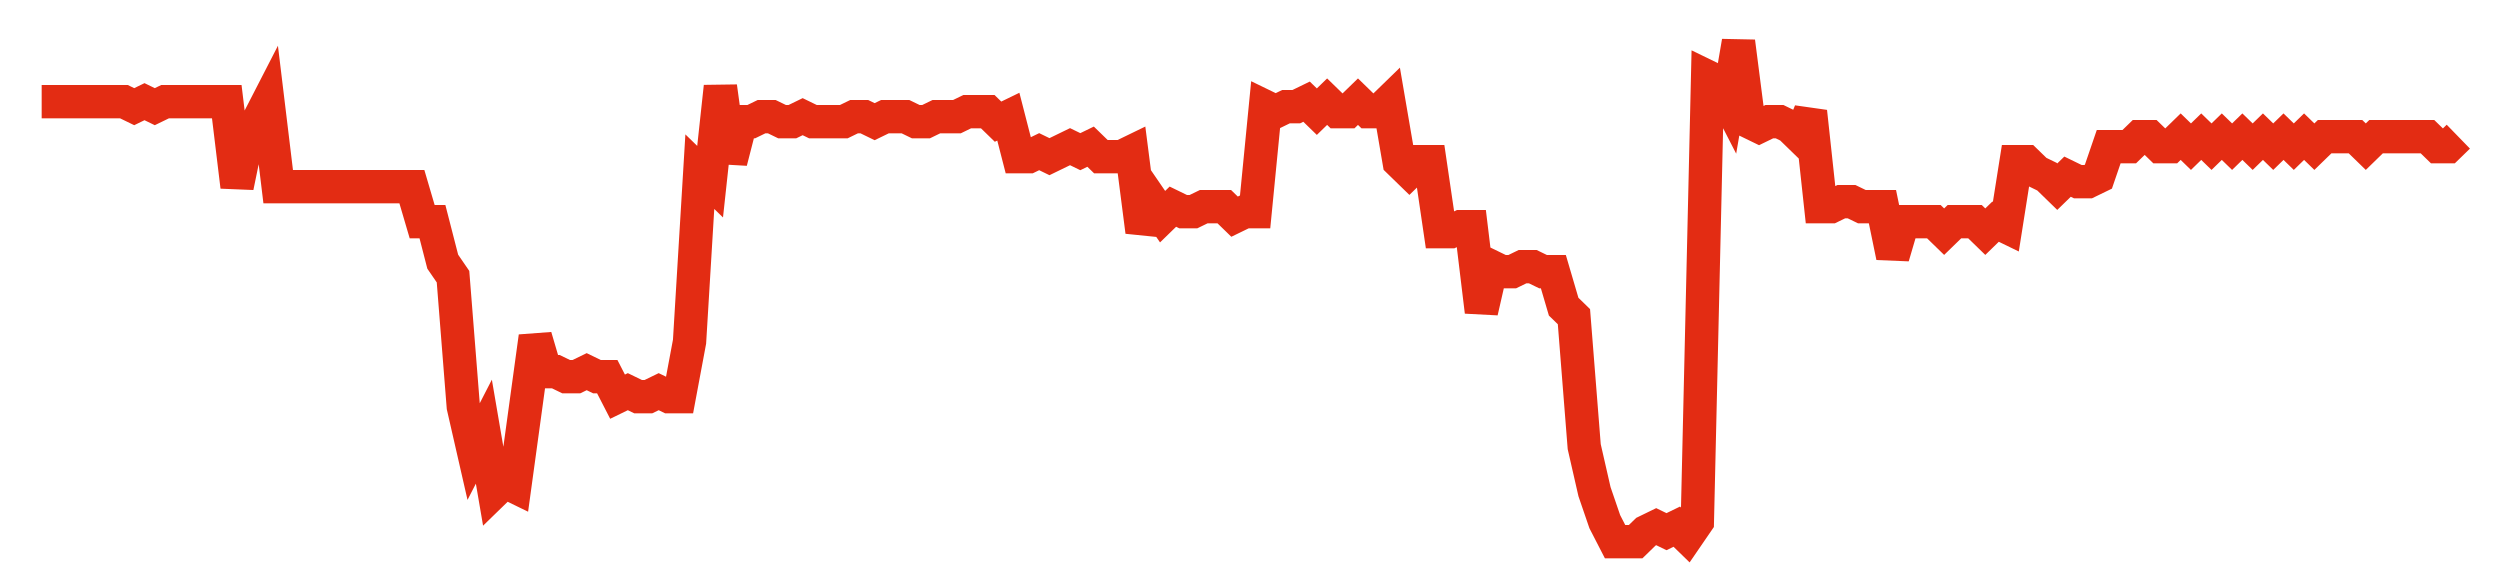 <svg width="300" height="70" viewBox="0 0 300 70" xmlns="http://www.w3.org/2000/svg">
    <path d="M 5,12.2 L 6.234,12.2 L 7.468,12.2 L 8.702,12.2 L 9.936,12.2 L 11.17,12.2 L 12.404,12.2 L 13.638,12.2 L 14.872,12.2 L 16.106,12.8 L 17.34,12.2 L 18.574,12.8 L 19.809,12.2 L 21.043,12.2 L 22.277,12.2 L 23.511,12.2 L 24.745,12.2 L 25.979,12.2 L 27.213,12.2 L 28.447,22.4 L 29.681,16.4 L 30.915,14.6 L 32.149,12.2 L 33.383,22.4 L 34.617,22.4 L 35.851,22.4 L 37.085,22.4 L 38.319,22.4 L 39.553,22.4 L 40.787,22.4 L 42.021,22.4 L 43.255,22.4 L 44.489,22.4 L 45.723,22.4 L 46.957,22.4 L 48.191,22.4 L 49.426,22.4 L 50.66,26.6 L 51.894,26.6 L 53.128,31.4 L 54.362,33.2 L 55.596,48.8 L 56.83,54.2 L 58.064,51.8 L 59.298,59 L 60.532,57.8 L 61.766,58.4 L 63,49.4 L 64.234,40.4 L 65.468,44.6 L 66.702,44.6 L 67.936,45.2 L 69.17,45.2 L 70.404,44.6 L 71.638,45.2 L 72.872,45.2 L 74.106,47.6 L 75.34,47 L 76.574,47.6 L 77.809,47.6 L 79.043,47 L 80.277,47.6 L 81.511,47.6 L 82.745,41 L 83.979,20.6 L 85.213,21.8 L 86.447,10.4 L 87.681,19.4 L 88.915,14.6 L 90.149,14.6 L 91.383,14 L 92.617,14 L 93.851,14.6 L 95.085,14.6 L 96.319,14 L 97.553,14.6 L 98.787,14.6 L 100.021,14.6 L 101.255,14.6 L 102.489,14 L 103.723,14 L 104.957,14.6 L 106.191,14 L 107.426,14 L 108.66,14 L 109.894,14.6 L 111.128,14.6 L 112.362,14 L 113.596,14 L 114.83,14 L 116.064,13.4 L 117.298,13.4 L 118.532,13.4 L 119.766,14.6 L 121,14 L 122.234,18.8 L 123.468,18.8 L 124.702,18.2 L 125.936,18.8 L 127.17,18.2 L 128.404,17.6 L 129.638,18.2 L 130.872,17.6 L 132.106,18.8 L 133.34,18.8 L 134.574,18.8 L 135.809,18.2 L 137.043,27.8 L 138.277,24.2 L 139.511,26 L 140.745,24.8 L 141.979,25.4 L 143.213,25.4 L 144.447,24.8 L 145.681,24.8 L 146.915,24.8 L 148.149,26 L 149.383,25.4 L 150.617,25.4 L 151.851,12.8 L 153.085,13.4 L 154.319,12.8 L 155.553,12.8 L 156.787,12.2 L 158.021,13.4 L 159.255,12.2 L 160.489,13.4 L 161.723,13.4 L 162.957,12.2 L 164.191,13.4 L 165.426,13.4 L 166.66,12.2 L 167.894,19.4 L 169.128,20.6 L 170.362,19.4 L 171.596,19.4 L 172.83,27.8 L 174.064,27.8 L 175.298,27.2 L 176.532,27.2 L 177.766,37.4 L 179,32 L 180.234,32.6 L 181.468,32.6 L 182.702,32 L 183.936,32 L 185.17,32.6 L 186.404,32.6 L 187.638,36.8 L 188.872,38 L 190.106,53.6 L 191.34,59 L 192.574,62.6 L 193.809,65 L 195.043,65 L 196.277,65 L 197.511,63.8 L 198.745,63.2 L 199.979,63.8 L 201.213,63.2 L 202.447,64.4 L 203.681,62.6 L 204.915,9.2 L 206.149,9.8 L 207.383,12.2 L 208.617,5 L 209.851,14.6 L 211.085,15.2 L 212.319,14.6 L 213.553,14.6 L 214.787,15.2 L 216.021,16.4 L 217.255,13.4 L 218.489,24.8 L 219.723,24.8 L 220.957,24.2 L 222.191,24.2 L 223.426,24.8 L 224.66,24.8 L 225.894,24.8 L 227.128,30.8 L 228.362,26.6 L 229.596,26.6 L 230.83,26.6 L 232.064,26.6 L 233.298,27.8 L 234.532,26.6 L 235.766,26.6 L 237,26.6 L 238.234,27.8 L 239.468,26.6 L 240.702,27.2 L 241.936,19.4 L 243.17,19.4 L 244.404,20.6 L 245.638,21.2 L 246.872,22.4 L 248.106,21.2 L 249.34,21.8 L 250.574,21.8 L 251.809,21.2 L 253.043,17.6 L 254.277,17.6 L 255.511,17.6 L 256.745,16.4 L 257.979,16.4 L 259.213,17.6 L 260.447,17.6 L 261.681,16.4 L 262.915,17.6 L 264.149,16.4 L 265.383,17.6 L 266.617,16.4 L 267.851,17.6 L 269.085,16.4 L 270.319,17.6 L 271.553,16.4 L 272.787,17.6 L 274.021,16.4 L 275.255,17.6 L 276.489,16.4 L 277.723,17.6 L 278.957,16.4 L 280.191,16.4 L 281.426,16.4 L 282.66,16.4 L 283.894,17.6 L 285.128,16.4 L 286.362,16.4 L 287.596,16.4 L 288.83,16.4 L 290.064,16.4 L 291.298,16.4 L 292.532,17.6 L 293.766,17.6 L 295,16.4" fill="none" stroke="#E32C13" stroke-width="4"/>
</svg>